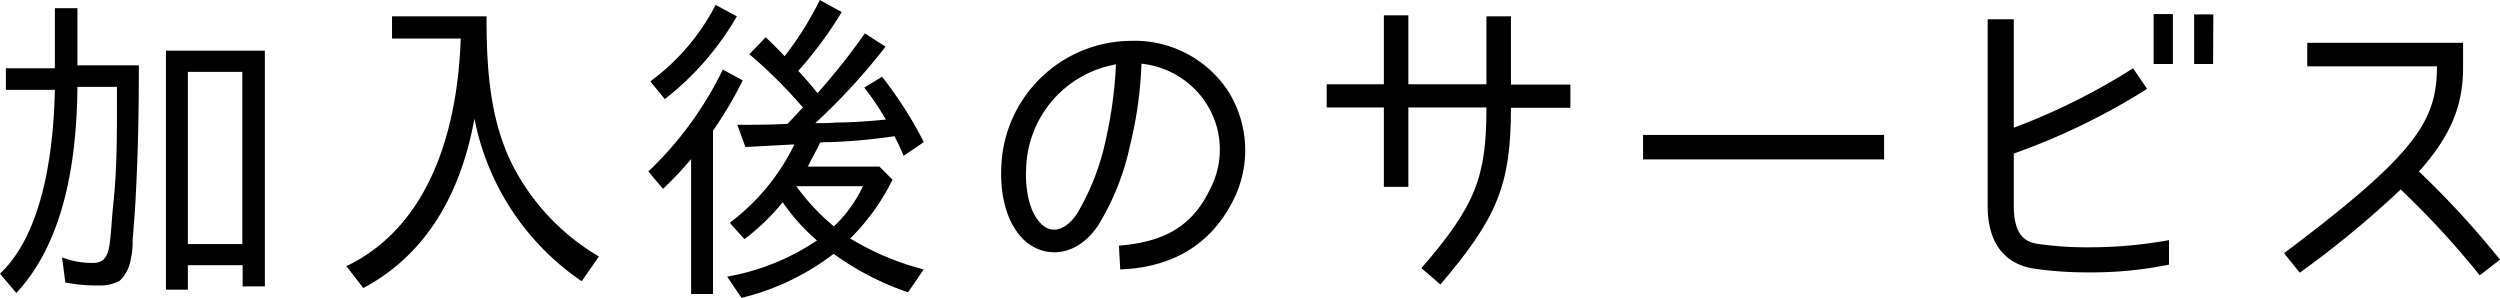 <svg xmlns="http://www.w3.org/2000/svg" viewBox="0 0 306.1 36.47"><g id="レイヤー_2" data-name="レイヤー 2"><g id="レイヤー_1-2" data-name="レイヤー 1"><path d="M2,35.87,0,33.51C5.4,28.4,6.56,18.12,6.72,11h-6V8.36h6V1H9.48V8H17c0,5.2-.08,10.32-.36,15.56-.08,2-.24,3.84-.4,5.8,0,.16,0,.36,0,.52A9.59,9.59,0,0,1,16,31.79a4.57,4.57,0,0,1-1.36,2.6,5,5,0,0,1-2.52.56A20,20,0,0,1,8,34.59l-.4-3.08a10,10,0,0,0,3.8.68c1.4,0,1.8-.92,2-2.15s.28-3.24.44-4.72l.08-.8c.4-4,.4-8.08.4-12V10.64H9.48C9.4,19.08,8.08,29.36,2,35.87Zm21-3.4v3H20.32V6.2H32.43V35.07H29.71v-2.6ZM23,8.8V29.88h6.67V8.8Z"/><path d="M58.09,14.52c-1.56,8.6-5.48,16.4-13.6,20.75l-2.08-2.68c10.4-5,13.64-17.07,14-27.87H48V2H59.57c0,6.24.36,12.72,3.28,18.4a27.57,27.57,0,0,0,10.48,11l-2.08,3h-.08A31.32,31.32,0,0,1,58.09,14.52Z"/><path d="M87.3,16h0V36H84.62V19.48a42.11,42.11,0,0,1-3.44,3.64L79.38,21A43.26,43.26,0,0,0,88.5,8.52l2.44,1.32A48.13,48.13,0,0,1,87.3,16Zm-5.88-3.84-1.8-2.2a26.71,26.71,0,0,0,8-9.36L90.22,2A35,35,0,0,1,81.42,12.12ZM104.1,29.2a33.4,33.4,0,0,0,9,3.79l-1.92,2.8a34.42,34.42,0,0,1-9.11-4.71,30.21,30.21,0,0,1-11.28,5.39l-1.76-2.6a28.44,28.44,0,0,0,11-4.43,24.46,24.46,0,0,1-4.2-4.68,26.29,26.29,0,0,1-4.68,4.52l-1.8-2a26.42,26.42,0,0,0,7.92-9.6l-6,.32-1-2.72c2,0,4.08,0,6.16-.12l1.88-2a59.38,59.38,0,0,0-6.56-6.52l2-2.08c.8.76,1.56,1.52,2.32,2.32A40,40,0,0,0,100.38,0l2.68,1.48a49.06,49.06,0,0,1-5.32,7.2c.8.84,1.64,1.84,2.36,2.72a81.84,81.84,0,0,0,5.8-7.32l2.52,1.64a76.49,76.49,0,0,1-8.6,9.36c.84,0,1.64,0,2.48-.08,2.08,0,4.08-.16,6.16-.36h0a33.43,33.43,0,0,0-2.64-3.92L108,9.4a48.13,48.13,0,0,1,5.11,8l-2.47,1.68c-.33-.8-.72-1.64-1.12-2.4a71.52,71.52,0,0,1-7.8.72c-.48,0-.92,0-1.4.08h.08c-.4.92-1,1.88-1.4,2.76l-.12.16h8.8l1.6,1.6A26.72,26.72,0,0,1,104.1,29.2Zm-2-1.48a16.35,16.35,0,0,0,3.56-4.92H97.5A26.85,26.85,0,0,0,102.1,27.72Z"/><path d="M148.16,23.16a10.42,10.42,0,0,0-.48-10.52,10.78,10.78,0,0,0-7.92-4.84,48.24,48.24,0,0,1-1.4,10,31,31,0,0,1-3.88,9.76c-2.64,4-6.64,4.11-9.08,1.84-2.64-2.52-2.92-6.72-2.8-9A16,16,0,0,1,138.56,5a13.7,13.7,0,0,1,11.71,6A13.56,13.56,0,0,1,151,24.52c-2.8,5.56-7.6,8.23-13.84,8.47L137,30.08C142.2,29.64,145.84,28,148.16,23.16ZM136.64,7.88a13.31,13.31,0,0,0-11,12.76c-.08,1.08-.08,4.92,1.88,6.8,1.44,1.4,3.24.48,4.4-1.36a29.73,29.73,0,0,0,3.48-9A52.73,52.73,0,0,0,136.64,7.88Z"/><path d="M182,13.16h-9.56v9.72h-3V13.16h-7V10.32h7V1.88h3v8.44H182V2h3v8.36h7.28v2.84H185c0,9.44-1.68,13.48-8.64,21.63l-2.32-2C180.71,25.12,182,21.64,182,13.16Z"/><path d="M201.18,16.52h29.51v3H201.18Z"/><path d="M255.93,33.35a45.71,45.71,0,0,1-6.76-.44c-2.6-.36-5.8-2-5.8-7.71V2.36h3.2V15.64a78.73,78.73,0,0,0,14.6-7.28l1.72,2.52a81.51,81.51,0,0,1-16.32,7.92v6.4c0,3.76,1.52,4.48,3.08,4.68a41.76,41.76,0,0,0,6.12.4,54.05,54.05,0,0,0,9.8-.88v3A47.12,47.12,0,0,1,255.93,33.35ZM266.05,7.84h-2.36V1.72h2.36Zm4.92,0h-2.32V1.76H271Z"/><path d="M298.38,8.12H282.5V5.24h19.08v3c0,4.8-1.56,8.44-5.4,12.76a110.17,110.17,0,0,1,9.92,10.79l-2.48,1.92a105.86,105.86,0,0,0-9.68-10.51,119.76,119.76,0,0,1-12.36,10.19L279.66,31C295.86,18.84,298.38,14.8,298.38,8.12Z"/></g></g></svg>